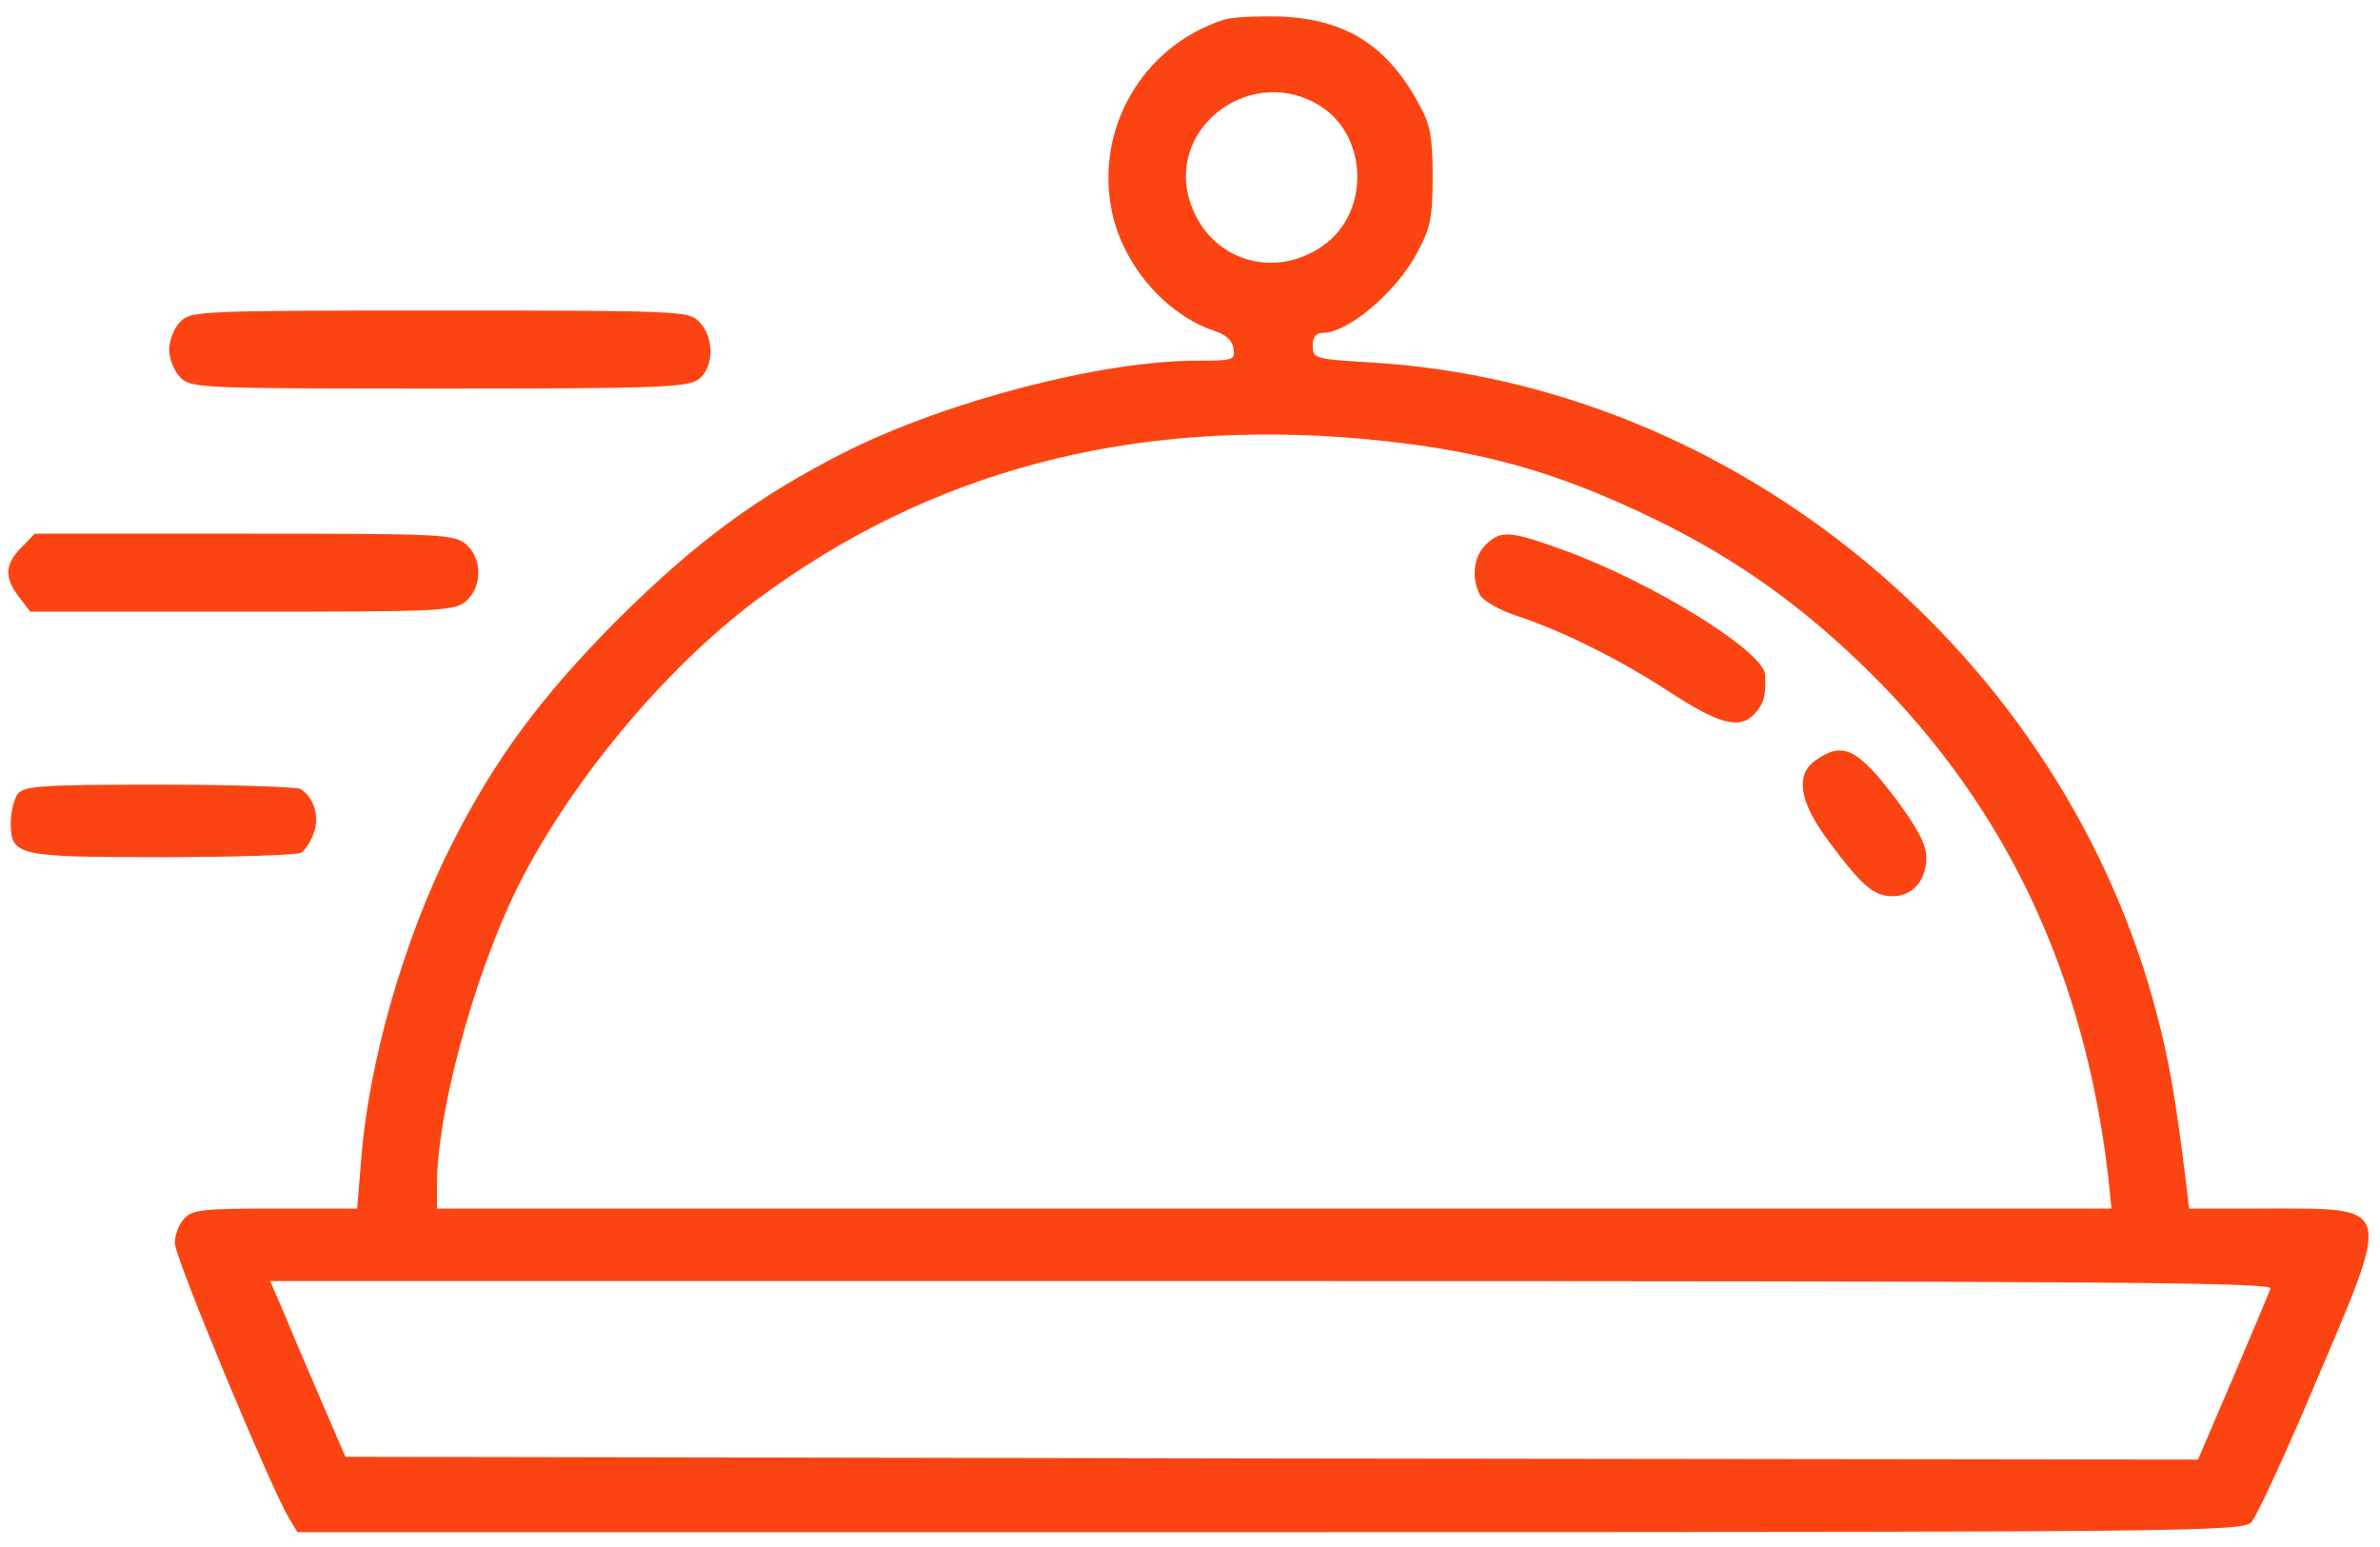 <svg width="40" height="26" viewBox="0 0 40 26" fill="none" xmlns="http://www.w3.org/2000/svg">
<path d="M20.562 0.334C19.203 0.775 18.397 2.163 18.688 3.559C18.875 4.459 19.597 5.294 20.422 5.566C20.6 5.622 20.712 5.725 20.731 5.856C20.759 6.053 20.731 6.062 20.113 6.062C18.519 6.062 15.922 6.737 14.216 7.591C12.734 8.341 11.703 9.1 10.381 10.412C9.078 11.725 8.309 12.766 7.578 14.219C6.781 15.803 6.191 17.875 6.069 19.506L6.003 20.312H4.625C3.406 20.312 3.228 20.331 3.097 20.481C3.003 20.575 2.938 20.762 2.938 20.894C2.938 21.137 4.597 25.122 4.869 25.534L5 25.75H21.35C36.913 25.75 37.7 25.741 37.841 25.581C37.925 25.488 38.422 24.419 38.938 23.191C40.194 20.247 40.212 20.312 38.178 20.312H36.791L36.744 19.909C36.566 18.447 36.453 17.828 36.256 17.069C34.691 11.022 29.178 6.447 23.028 6.091C22.091 6.034 22.062 6.025 22.062 5.809C22.062 5.669 22.119 5.594 22.231 5.594C22.663 5.594 23.478 4.9 23.825 4.234C24.041 3.831 24.078 3.653 24.078 2.969C24.078 2.322 24.041 2.097 23.863 1.778C23.328 0.766 22.616 0.316 21.5 0.278C21.116 0.269 20.694 0.287 20.562 0.334ZM22.212 1.797C22.972 2.294 23.019 3.513 22.297 4.084C21.444 4.741 20.3 4.384 19.991 3.362C19.616 2.097 21.087 1.056 22.212 1.797ZM22.897 7.375C24.828 7.553 26.113 7.9 27.828 8.734C29.197 9.4 30.341 10.216 31.494 11.369C33.734 13.609 35.038 16.394 35.431 19.769L35.487 20.312H21.416H7.344V19.909C7.344 18.719 7.944 16.478 8.656 14.997C9.519 13.225 11.141 11.256 12.725 10.075C15.613 7.928 18.978 7.028 22.897 7.375ZM38.159 21.653C38.141 21.719 37.85 22.394 37.531 23.153L36.941 24.531L21.369 24.512L5.806 24.484L5.441 23.641C5.244 23.172 4.953 22.516 4.812 22.159L4.541 21.531H21.378C34.897 21.531 38.197 21.55 38.159 21.653Z" fill="#FC4412"/>
<path d="M24.969 9.156C24.762 9.363 24.725 9.719 24.875 10C24.922 10.094 25.184 10.244 25.456 10.338C26.234 10.591 27.2 11.069 28.062 11.631C28.897 12.175 29.244 12.269 29.497 11.988C29.647 11.819 29.684 11.678 29.666 11.341C29.647 10.947 27.762 9.784 26.291 9.25C25.391 8.922 25.222 8.903 24.969 9.156Z" fill="#FC4412"/>
<path d="M30.519 12.775C30.162 13.019 30.237 13.478 30.744 14.153C31.306 14.903 31.494 15.062 31.812 15.062C32.14 15.062 32.375 14.8 32.375 14.416C32.375 14.191 32.234 13.928 31.859 13.422C31.222 12.578 30.969 12.456 30.519 12.775Z" fill="#FC4412"/>
<path d="M3.031 5.406C2.928 5.509 2.844 5.716 2.844 5.875C2.844 6.034 2.928 6.241 3.031 6.344C3.209 6.522 3.341 6.531 7.372 6.531C10.972 6.531 11.544 6.513 11.731 6.381C12.003 6.194 12.012 5.669 11.75 5.406C11.572 5.228 11.441 5.219 7.391 5.219C3.341 5.219 3.209 5.228 3.031 5.406Z" fill="#FC4412"/>
<path d="M0.359 9.203C0.078 9.484 0.069 9.709 0.322 10.037L0.509 10.281H4.062C7.362 10.281 7.615 10.272 7.822 10.113C8.112 9.869 8.112 9.381 7.822 9.137C7.615 8.978 7.362 8.969 4.09 8.969H0.584L0.359 9.203Z" fill="#FC4412"/>
<path d="M0.303 13.338C0.237 13.422 0.181 13.637 0.181 13.816C0.181 14.387 0.266 14.406 2.741 14.406C3.959 14.406 5 14.369 5.066 14.331C5.122 14.294 5.225 14.144 5.272 14.003C5.375 13.731 5.281 13.412 5.056 13.262C5 13.225 3.931 13.188 2.694 13.188C0.734 13.188 0.416 13.206 0.303 13.338Z" fill="#FC4412"/>
</svg>
